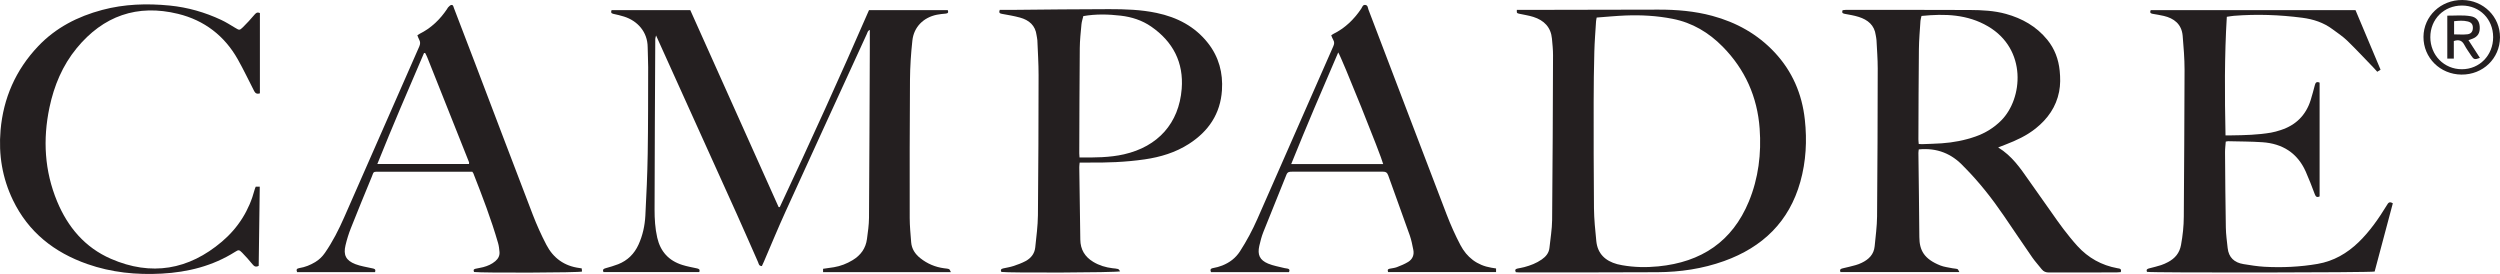<?xml version="1.0" encoding="UTF-8"?> <svg xmlns="http://www.w3.org/2000/svg" width="146" height="16" viewBox="0 0 146 16" fill="none"><g clip-path="url(#clip0_3833_44013)"><path d="M50.797 2.787C50.799 2.449 50.797 2.111 50.797 1.746C50.668 1.8 50.659 1.906 50.622 1.986C49.035 5.448 47.445 8.909 45.867 12.376C45.432 13.33 45.034 14.301 44.619 15.264C44.578 15.359 44.533 15.453 44.494 15.539C44.312 15.534 44.312 15.401 44.273 15.313C43.855 14.372 43.447 13.426 43.023 12.488C41.593 9.317 40.157 6.149 38.724 2.98C38.596 2.698 38.469 2.415 38.314 2.071C38.289 2.18 38.268 2.228 38.268 2.275C38.252 5.594 38.232 8.914 38.227 12.233C38.226 12.784 38.258 13.338 38.383 13.881C38.569 14.691 39.056 15.226 39.852 15.474C40.122 15.559 40.403 15.609 40.68 15.669C40.794 15.694 40.9 15.715 40.837 15.89H35.245C35.171 15.738 35.251 15.696 35.373 15.662C35.617 15.593 35.864 15.524 36.099 15.431C36.654 15.213 37.044 14.821 37.29 14.284C37.535 13.746 37.658 13.175 37.689 12.593C37.752 11.392 37.806 10.189 37.826 8.987C37.853 7.299 37.849 5.61 37.853 3.921C37.854 3.533 37.827 3.145 37.824 2.757C37.819 1.863 37.229 1.215 36.443 0.968C36.238 0.903 36.028 0.854 35.817 0.809C35.681 0.78 35.669 0.71 35.717 0.59H40.312C42.032 4.425 43.752 8.258 45.471 12.092C45.493 12.093 45.516 12.095 45.538 12.096C47.328 8.284 49.071 4.451 50.75 0.591H55.35C55.399 0.722 55.367 0.782 55.233 0.794C55.057 0.81 54.881 0.826 54.709 0.861C53.927 1.021 53.368 1.579 53.283 2.366C53.2 3.126 53.149 3.894 53.143 4.659C53.123 7.347 53.123 10.035 53.127 12.723C53.128 13.198 53.175 13.672 53.212 14.146C53.242 14.536 53.443 14.837 53.748 15.079C54.156 15.402 54.618 15.598 55.135 15.667C55.232 15.681 55.333 15.683 55.423 15.716C55.464 15.731 55.482 15.807 55.532 15.891H48.067V15.698C48.278 15.667 48.49 15.641 48.7 15.606C49.091 15.54 49.453 15.399 49.792 15.194C50.265 14.909 50.559 14.504 50.631 13.959C50.686 13.547 50.747 13.131 50.75 12.716C50.773 9.406 50.783 6.097 50.797 2.787Z" fill="#241F20"></path><path d="M123.662 15.665C122.732 15.496 121.951 15.059 121.321 14.367C121.032 14.05 120.765 13.714 120.504 13.375C120.261 13.059 120.036 12.728 119.805 12.403C119.36 11.775 118.915 11.148 118.474 10.518C117.983 9.816 117.502 9.106 116.693 8.61C116.887 8.535 117.013 8.485 117.138 8.437C117.762 8.198 118.364 7.917 118.888 7.498C119.589 6.936 120.079 6.241 120.253 5.352C120.331 4.949 120.327 4.542 120.286 4.134C120.218 3.461 119.994 2.852 119.562 2.321C118.929 1.544 118.099 1.075 117.141 0.81C116.455 0.621 115.747 0.588 115.043 0.584C112.622 0.571 110.2 0.578 107.779 0.578C107.722 0.578 107.664 0.589 107.61 0.594C107.559 0.719 107.585 0.781 107.719 0.806C107.998 0.858 108.281 0.903 108.551 0.988C109.079 1.155 109.466 1.467 109.543 2.054C109.556 2.15 109.583 2.245 109.587 2.341C109.615 2.893 109.659 3.446 109.659 3.998C109.655 6.88 109.646 9.762 109.621 12.645C109.616 13.224 109.535 13.804 109.48 14.383C109.434 14.858 109.137 15.15 108.725 15.347C108.611 15.402 108.491 15.45 108.369 15.483C108.125 15.551 107.877 15.61 107.629 15.667C107.512 15.694 107.415 15.724 107.484 15.89H114.429C114.376 15.804 114.356 15.729 114.315 15.715C114.225 15.683 114.122 15.687 114.027 15.667C113.788 15.617 113.538 15.592 113.314 15.503C112.365 15.123 112.095 14.616 112.09 13.85C112.08 12.21 112.053 10.57 112.035 8.931C112.035 8.857 112.05 8.783 112.056 8.726C113.12 8.62 113.984 8.971 114.685 9.729C114.699 9.743 114.713 9.756 114.727 9.77C115.588 10.639 116.339 11.596 117.026 12.603C117.58 13.415 118.128 14.231 118.688 15.039C118.854 15.278 119.055 15.492 119.235 15.723C119.346 15.865 119.482 15.915 119.666 15.914C120.979 15.907 122.293 15.911 123.607 15.909C123.692 15.909 123.777 15.898 123.853 15.892C123.916 15.684 123.776 15.685 123.662 15.665ZM113.389 8.37C113.008 8.396 112.626 8.404 112.244 8.419C112.187 8.421 112.13 8.413 112.055 8.409C112.047 8.311 112.035 8.227 112.035 8.143C112.042 6.387 112.045 4.631 112.064 2.875C112.07 2.323 112.12 1.772 112.155 1.22C112.161 1.126 112.194 1.034 112.216 0.931C113.582 0.794 114.896 0.831 116.107 1.543C118.384 2.881 118.143 5.757 116.872 7.034C116.444 7.465 115.942 7.772 115.37 7.973C114.728 8.198 114.067 8.324 113.389 8.37Z" fill="#241F20"></path><path d="M105.402 6.982C105.24 5.491 104.674 4.169 103.642 3.063C102.644 1.994 101.406 1.307 99.996 0.926C98.969 0.648 97.915 0.56 96.853 0.562C94.196 0.566 91.539 0.572 88.883 0.578C88.787 0.578 88.691 0.578 88.583 0.578C88.587 0.656 88.573 0.714 88.596 0.747C88.619 0.779 88.677 0.791 88.722 0.802C88.999 0.864 89.283 0.903 89.552 0.989C90.173 1.188 90.573 1.589 90.634 2.26C90.663 2.579 90.698 2.898 90.697 3.217C90.686 6.429 90.675 9.642 90.644 12.854C90.639 13.394 90.543 13.933 90.488 14.473C90.457 14.777 90.278 14.987 90.036 15.155C89.727 15.37 89.381 15.503 89.02 15.599C88.888 15.635 88.752 15.654 88.618 15.683C88.492 15.709 88.46 15.778 88.524 15.896C88.599 15.901 88.666 15.91 88.733 15.91C91.419 15.907 94.105 15.912 96.791 15.897C98.122 15.889 99.427 15.698 100.685 15.246C102.945 14.434 104.487 12.942 105.139 10.618C105.474 9.426 105.536 8.208 105.402 6.982ZM102.134 11.765C101.166 14.11 99.353 15.31 96.844 15.556C96.138 15.626 95.436 15.613 94.736 15.489C94.64 15.472 94.544 15.454 94.449 15.428C93.747 15.239 93.297 14.814 93.224 14.076C93.16 13.44 93.095 12.801 93.088 12.162C93.068 10.086 93.069 8.01 93.07 5.933C93.071 4.963 93.084 3.993 93.109 3.023C93.124 2.432 93.173 1.841 93.209 1.251C93.212 1.194 93.227 1.138 93.246 1.025C93.819 0.983 94.374 0.927 94.93 0.905C95.853 0.868 96.771 0.92 97.68 1.099C98.836 1.326 99.796 1.903 100.607 2.727C101.916 4.057 102.631 5.664 102.764 7.513C102.869 8.972 102.696 10.401 102.134 11.765Z" fill="#241F20"></path><path d="M139.741 11.873C139.388 13.196 139.033 14.531 138.679 15.858C138.451 15.922 125.719 15.937 125.386 15.877C125.319 15.731 125.413 15.697 125.529 15.668C125.756 15.611 125.984 15.554 126.207 15.483C126.346 15.439 126.48 15.375 126.61 15.307C127.021 15.091 127.286 14.779 127.372 14.303C127.472 13.756 127.531 13.21 127.534 12.656C127.55 9.793 127.574 6.93 127.578 4.067C127.578 3.409 127.523 2.75 127.468 2.094C127.411 1.403 126.95 1.066 126.371 0.931C126.152 0.881 125.929 0.843 125.707 0.806C125.574 0.784 125.546 0.719 125.601 0.591H137.561C138.046 1.743 138.534 2.903 139.025 4.07C138.954 4.114 138.906 4.144 138.832 4.191C138.762 4.112 138.694 4.033 138.622 3.959C138.107 3.427 137.603 2.884 137.071 2.369C136.813 2.12 136.506 1.92 136.217 1.705C135.694 1.315 135.097 1.121 134.453 1.037C133.127 0.865 131.798 0.817 130.464 0.923C130.338 0.933 130.213 0.958 130.046 0.981C129.906 3.279 129.921 5.573 129.97 7.907C130.103 7.907 130.207 7.908 130.312 7.906C131.086 7.896 131.86 7.877 132.626 7.746C132.818 7.713 133.007 7.657 133.193 7.597C134.076 7.312 134.662 6.73 134.941 5.852C135.034 5.556 135.112 5.255 135.192 4.956C135.229 4.817 135.297 4.752 135.465 4.826V11.47C135.303 11.55 135.237 11.483 135.182 11.337C135.014 10.893 134.846 10.448 134.652 10.014C134.167 8.932 133.295 8.386 132.124 8.306C131.46 8.261 130.792 8.264 130.126 8.247C130.089 8.246 130.051 8.259 129.984 8.27C129.969 8.482 129.94 8.693 129.942 8.903C129.953 10.368 129.963 11.833 129.989 13.298C129.996 13.694 130.053 14.09 130.095 14.485C130.154 15.035 130.484 15.337 131.019 15.423C131.425 15.489 131.833 15.556 132.242 15.579C133.282 15.636 134.321 15.589 135.348 15.412C136.285 15.25 137.071 14.795 137.747 14.14C138.404 13.503 138.917 12.759 139.391 11.986C139.466 11.864 139.529 11.739 139.741 11.873Z" fill="#241F20"></path><path d="M70.546 2.516C69.779 1.54 68.744 1.009 67.551 0.756C66.637 0.562 65.702 0.534 64.772 0.534C62.919 0.533 61.066 0.561 59.213 0.576C58.94 0.578 58.666 0.576 58.385 0.576C58.322 0.741 58.381 0.785 58.502 0.807C58.858 0.873 59.218 0.931 59.566 1.026C60.098 1.172 60.468 1.486 60.537 2.065C60.549 2.161 60.578 2.256 60.582 2.352C60.609 3.03 60.654 3.709 60.653 4.387C60.65 7.115 60.642 9.842 60.615 12.57C60.608 13.198 60.523 13.826 60.458 14.453C60.42 14.816 60.203 15.084 59.885 15.252C59.662 15.37 59.421 15.457 59.18 15.537C58.986 15.601 58.781 15.631 58.58 15.676C58.457 15.704 58.422 15.771 58.478 15.881C58.896 15.943 65.172 15.922 65.416 15.846C65.369 15.791 65.34 15.723 65.295 15.71C65.192 15.681 65.082 15.677 64.975 15.665C64.572 15.617 64.193 15.503 63.842 15.291C63.349 14.992 63.097 14.567 63.09 13.993C63.072 12.586 63.049 11.179 63.03 9.772C63.028 9.688 63.043 9.605 63.052 9.494C63.208 9.494 63.343 9.492 63.478 9.494C64.607 9.508 65.732 9.47 66.851 9.307C67.774 9.172 68.648 8.909 69.435 8.403C70.582 7.666 71.271 6.644 71.362 5.273C71.429 4.259 71.185 3.33 70.546 2.516ZM69.011 5.191C68.852 7.198 67.624 8.562 65.64 9.012C64.794 9.205 63.933 9.201 63.044 9.198C63.037 9.091 63.029 9.024 63.029 8.957C63.037 6.91 63.041 4.863 63.059 2.815C63.063 2.351 63.114 1.886 63.157 1.423C63.172 1.261 63.228 1.104 63.266 0.94C64.007 0.811 64.728 0.831 65.451 0.915C66.093 0.99 66.696 1.184 67.229 1.552C68.507 2.435 69.133 3.653 69.011 5.191Z" fill="#241F20"></path><path d="M2.889 6.276C2.496 8.145 2.598 9.983 3.335 11.761C3.958 13.263 4.96 14.454 6.477 15.114C8.835 16.14 11.017 15.763 12.961 14.111C13.913 13.302 14.555 12.279 14.873 11.068C14.887 11.013 14.912 10.961 14.935 10.902H15.17C15.149 12.454 15.129 13.993 15.108 15.525C14.928 15.622 14.837 15.545 14.741 15.429C14.548 15.197 14.351 14.966 14.138 14.753C13.965 14.579 13.932 14.581 13.732 14.707C12.425 15.533 10.974 15.896 9.446 15.979C7.966 16.06 6.509 15.914 5.102 15.421C3.161 14.742 1.658 13.554 0.758 11.692C0.135 10.402 -0.09 9.035 0.032 7.614C0.194 5.732 0.915 4.088 2.222 2.707C3.25 1.62 4.534 0.962 5.972 0.579C7.266 0.235 8.584 0.193 9.909 0.324C10.961 0.428 11.966 0.716 12.921 1.164C13.203 1.296 13.468 1.466 13.736 1.626C13.975 1.768 13.986 1.784 14.189 1.588C14.42 1.365 14.633 1.124 14.842 0.881C14.931 0.779 15.005 0.684 15.178 0.763V5.452C15.027 5.502 14.918 5.462 14.85 5.33C14.53 4.708 14.23 4.075 13.887 3.466C13.111 2.089 11.932 1.184 10.399 0.809C8.013 0.224 6.027 0.931 4.48 2.812C3.648 3.824 3.156 5.006 2.889 6.276Z" fill="#241F20"></path><path d="M87.088 15.633C86.264 15.494 85.666 15.03 85.29 14.314C84.987 13.739 84.721 13.142 84.488 12.536C82.958 8.547 81.442 4.553 79.918 0.562C79.88 0.462 79.889 0.311 79.739 0.289C79.584 0.266 79.558 0.416 79.497 0.506C79.076 1.131 78.553 1.643 77.867 1.981C77.825 2.001 77.79 2.034 77.744 2.066C77.787 2.165 77.818 2.258 77.867 2.341C77.939 2.463 77.921 2.573 77.867 2.697C76.388 6.058 74.914 9.421 73.433 12.781C73.143 13.439 72.805 14.073 72.413 14.68C72.157 15.075 71.807 15.336 71.38 15.506C71.209 15.575 71.027 15.622 70.845 15.655C70.672 15.686 70.673 15.767 70.721 15.892H75.276C75.33 15.788 75.313 15.722 75.217 15.692C75.153 15.673 75.082 15.674 75.016 15.657C74.695 15.574 74.36 15.522 74.058 15.395C73.566 15.187 73.427 14.879 73.543 14.361C73.605 14.087 73.676 13.812 73.779 13.551C74.223 12.432 74.684 11.32 75.128 10.201C75.196 10.03 75.309 10.027 75.451 10.027C77.216 10.028 78.981 10.03 80.745 10.025C80.914 10.024 81.01 10.067 81.07 10.237C81.486 11.408 81.917 12.573 82.33 13.745C82.426 14.018 82.481 14.307 82.538 14.592C82.597 14.887 82.492 15.139 82.237 15.296C82.031 15.421 81.803 15.515 81.576 15.602C81.441 15.653 81.29 15.663 81.147 15.694C81.022 15.721 81.033 15.797 81.066 15.89H87.37V15.678C87.26 15.661 87.174 15.648 87.088 15.633ZM75.406 9.582C76.293 7.382 77.215 5.23 78.152 3.062C78.334 3.31 80.679 9.142 80.778 9.582H75.406Z" fill="#241F20"></path><path d="M33.972 15.674C33.917 15.665 33.88 15.658 33.842 15.653C32.956 15.539 32.311 15.07 31.909 14.298C31.613 13.731 31.348 13.144 31.118 12.547C29.983 9.593 28.864 6.633 27.737 3.675C27.33 2.605 26.919 1.535 26.508 0.466C26.479 0.388 26.468 0.272 26.351 0.291C26.288 0.302 26.232 0.372 26.178 0.421C26.15 0.447 26.134 0.485 26.113 0.518C25.701 1.137 25.181 1.639 24.506 1.975C24.464 1.996 24.426 2.026 24.374 2.059C24.41 2.147 24.433 2.232 24.476 2.306C24.554 2.443 24.551 2.566 24.486 2.714C23.022 6.038 21.565 9.365 20.101 12.69C19.784 13.41 19.429 14.113 18.978 14.764C18.826 14.984 18.643 15.164 18.412 15.304C18.123 15.478 17.818 15.602 17.485 15.655C17.33 15.68 17.285 15.745 17.352 15.892H21.902C21.968 15.696 21.838 15.692 21.721 15.666C21.398 15.592 21.063 15.545 20.756 15.427C20.203 15.214 20.041 14.892 20.178 14.323C20.259 13.984 20.362 13.648 20.491 13.324C20.887 12.322 21.299 11.326 21.709 10.33C21.836 10.021 21.764 10.028 22.147 10.028C23.862 10.027 25.577 10.028 27.293 10.028H27.581C27.618 10.081 27.633 10.095 27.64 10.113C28.169 11.459 28.689 12.809 29.089 14.2C29.137 14.366 29.155 14.542 29.171 14.715C29.19 14.934 29.094 15.11 28.928 15.251C28.723 15.426 28.482 15.532 28.224 15.6C28.073 15.639 27.918 15.662 27.765 15.696C27.644 15.723 27.64 15.796 27.688 15.885C28.159 15.945 33.892 15.927 33.991 15.857C33.986 15.802 33.979 15.739 33.972 15.674ZM27.388 9.578H22.036C22.913 7.389 23.841 5.24 24.762 3.098C24.793 3.096 24.803 3.094 24.812 3.095C24.821 3.097 24.834 3.099 24.836 3.105C24.879 3.192 24.924 3.277 24.96 3.367C25.772 5.403 26.583 7.44 27.393 9.477C27.402 9.501 27.391 9.533 27.388 9.578Z" fill="#241F20"></path><path d="M143.801 5.95803e-05C142.543 -0.009 141.538 0.944 141.531 2.153C141.524 3.374 142.504 4.346 143.752 4.356C145.004 4.366 145.99 3.415 146 2.187C146.009 0.979 145.033 0.009 143.801 5.95803e-05ZM143.772 4.043C142.736 4.043 141.934 3.228 141.931 2.174C141.929 1.12 142.726 0.322 143.78 0.324C144.816 0.325 145.598 1.117 145.6 2.166C145.601 3.229 144.808 4.043 143.772 4.043Z" fill="#241F20"></path><path d="M144.158 2.345C144.249 2.314 144.313 2.293 144.376 2.269C144.703 2.145 144.836 1.93 144.816 1.565C144.798 1.233 144.63 1.008 144.298 0.949C143.846 0.867 143.388 0.918 142.922 0.914V3.423H143.303V2.396C143.623 2.287 143.795 2.385 143.923 2.629C144.036 2.844 144.182 3.041 144.315 3.244C144.469 3.48 144.526 3.495 144.826 3.379C144.605 3.037 144.385 2.697 144.158 2.345ZM143.319 2.008V1.238C143.596 1.208 143.856 1.189 144.112 1.252C144.328 1.305 144.414 1.419 144.416 1.618C144.417 1.828 144.321 1.976 144.099 2.002C143.852 2.031 143.598 2.008 143.319 2.008Z" fill="#241F20"></path></g><defs><clipPath id="clip0_3833_44013"><rect width="146" height="16" fill="white"></rect></clipPath></defs></svg> 